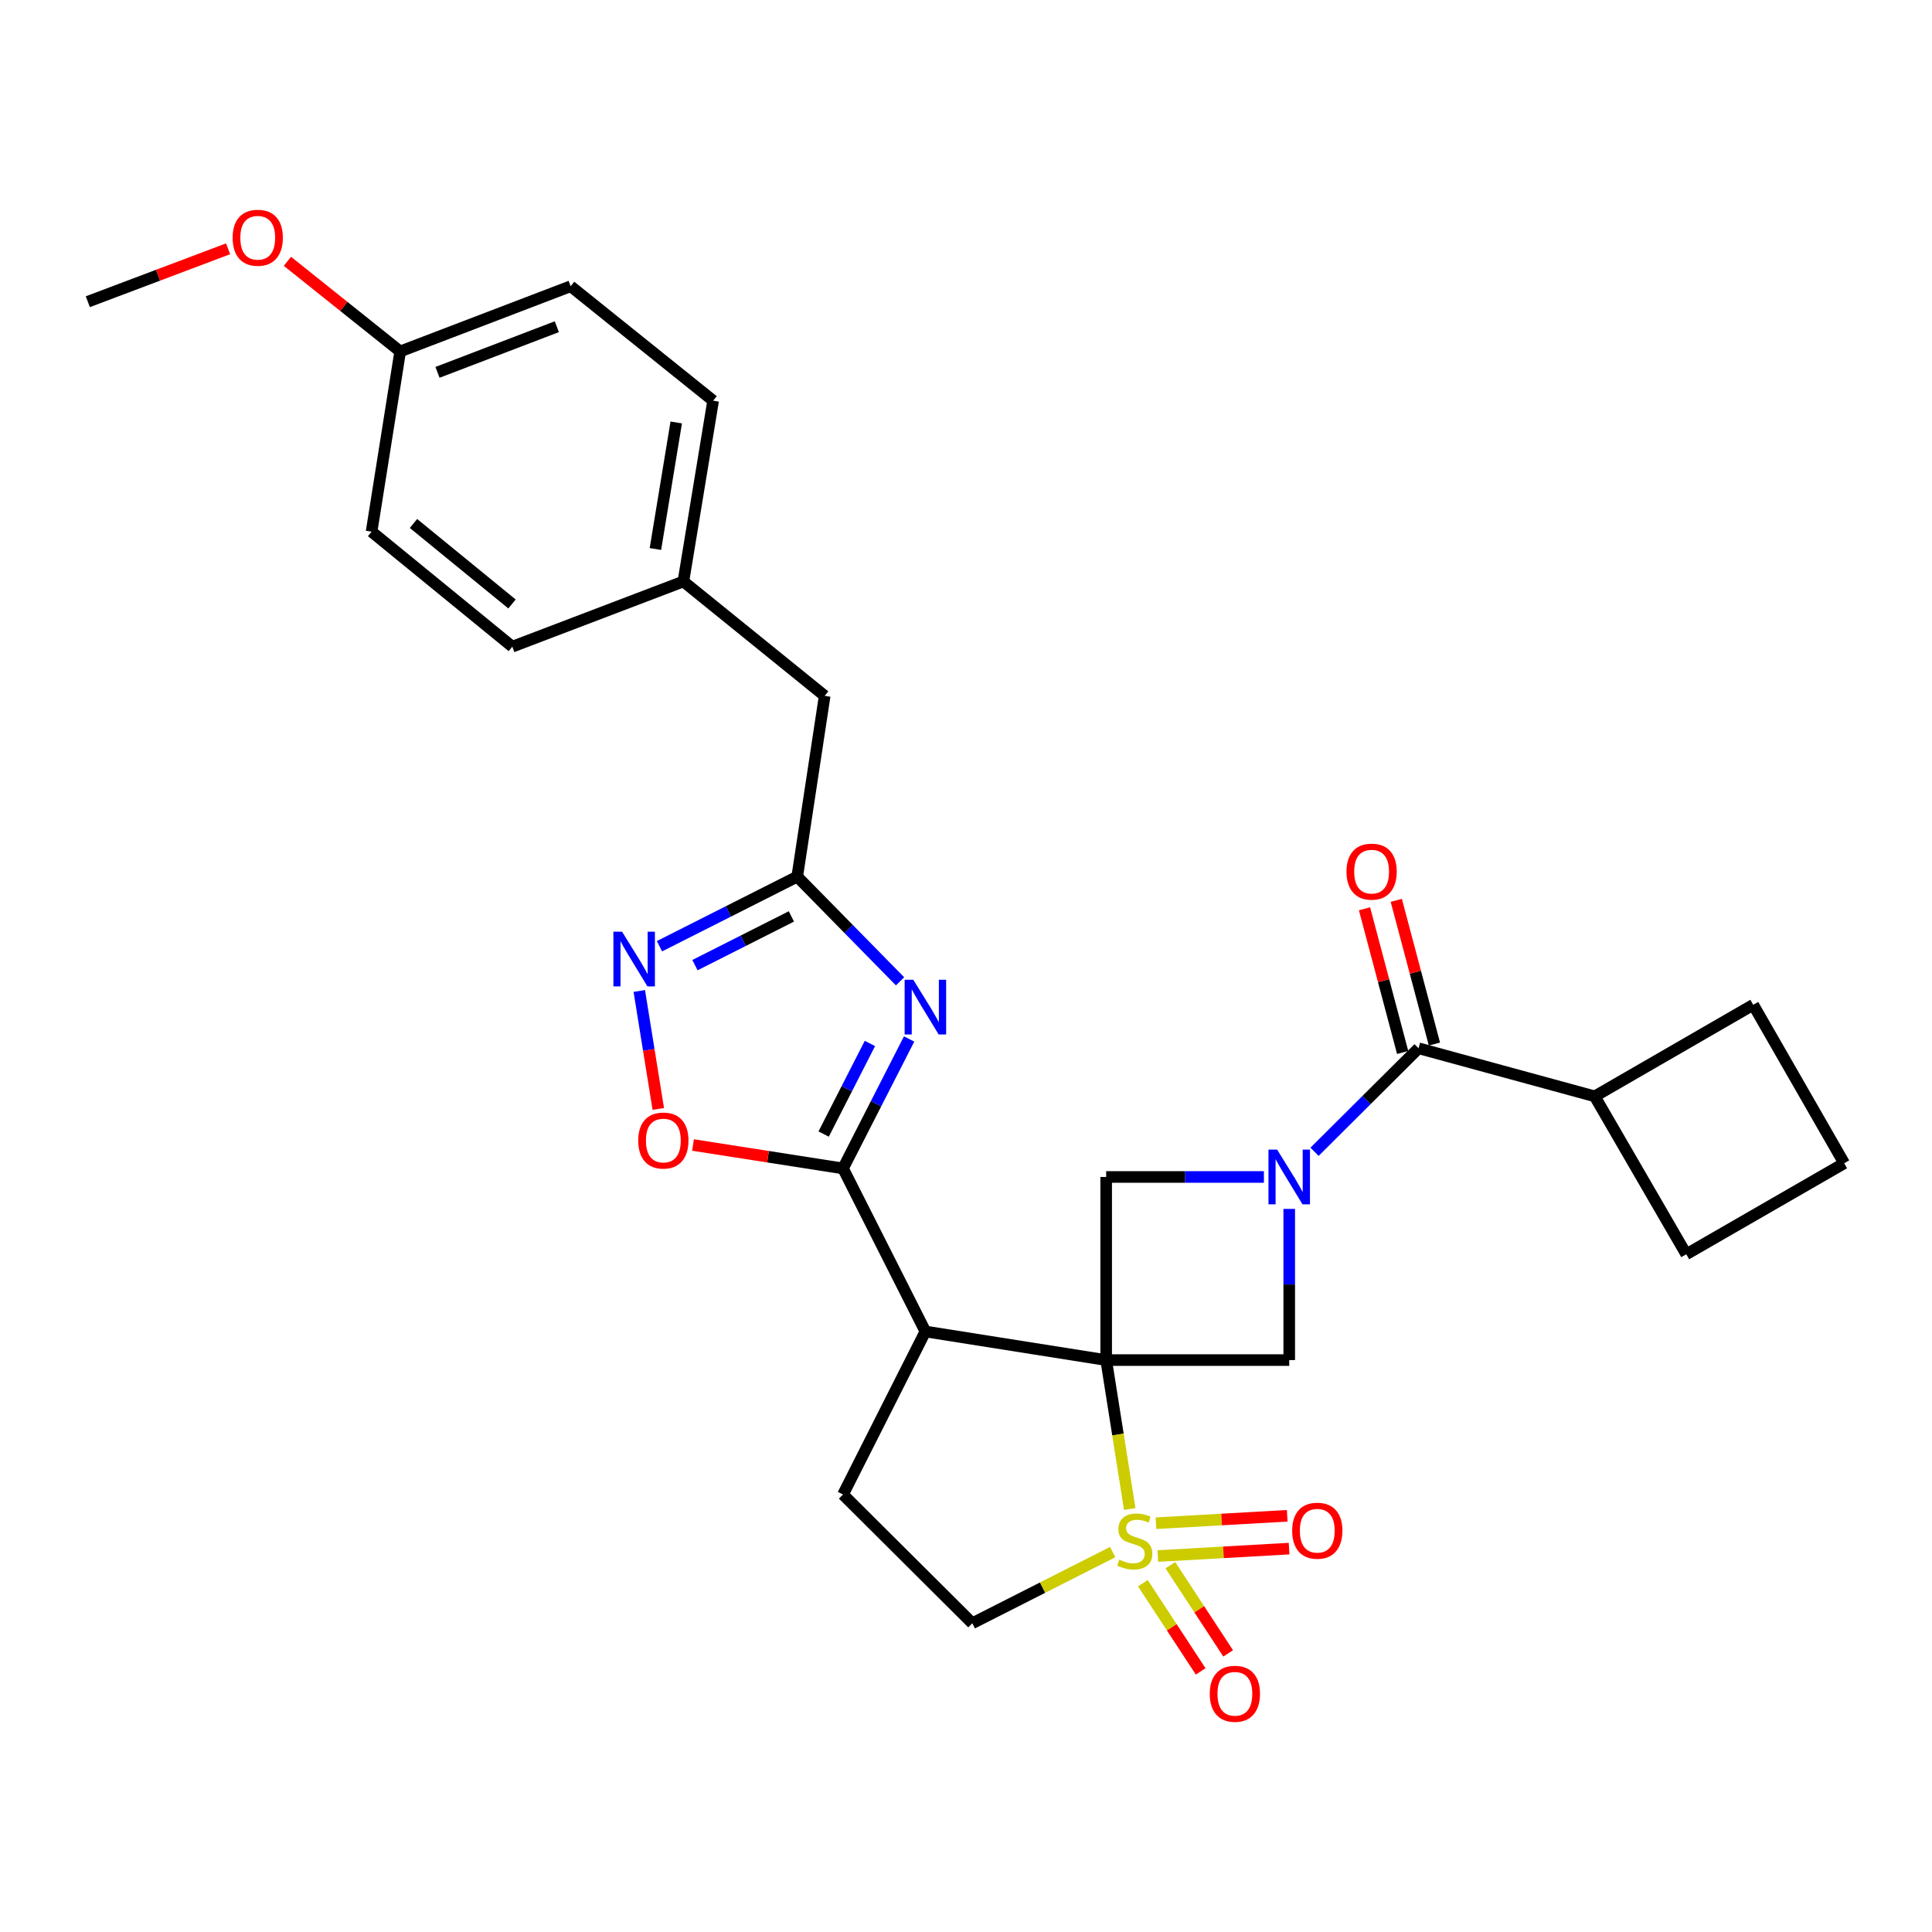 <?xml version='1.0' encoding='iso-8859-1'?>
<svg version='1.1' baseProfile='full'
              xmlns='http://www.w3.org/2000/svg'
                      xmlns:rdkit='http://www.rdkit.org/xml'
                      xmlns:xlink='http://www.w3.org/1999/xlink'
                  xml:space='preserve'
width='1000px' height='1000px' viewBox='0 0 1000 1000'>
<!-- END OF HEADER -->
<rect style='opacity:1.0;fill:#FFFFFF;stroke:none' width='1000' height='1000' x='0' y='0'> </rect>
<path class='bond-0' d='M 572.555,703.976 L 578.652,742.52' style='fill:none;fill-rule:evenodd;stroke:#000000;stroke-width:6px;stroke-linecap:butt;stroke-linejoin:miter;stroke-opacity:1' />
<path class='bond-0' d='M 578.652,742.52 L 584.749,781.064' style='fill:none;fill-rule:evenodd;stroke:#CCCC00;stroke-width:6px;stroke-linecap:butt;stroke-linejoin:miter;stroke-opacity:1' />
<path class='bond-2' d='M 572.555,703.976 L 478.978,689.174' style='fill:none;fill-rule:evenodd;stroke:#000000;stroke-width:6px;stroke-linecap:butt;stroke-linejoin:miter;stroke-opacity:1' />
<path class='bond-5' d='M 572.555,703.976 L 572.555,609.199' style='fill:none;fill-rule:evenodd;stroke:#000000;stroke-width:6px;stroke-linecap:butt;stroke-linejoin:miter;stroke-opacity:1' />
<path class='bond-6' d='M 572.555,703.976 L 667.303,703.976' style='fill:none;fill-rule:evenodd;stroke:#000000;stroke-width:6px;stroke-linecap:butt;stroke-linejoin:miter;stroke-opacity:1' />
<path class='bond-12' d='M 575.92,803.354 L 539.595,821.777' style='fill:none;fill-rule:evenodd;stroke:#CCCC00;stroke-width:6px;stroke-linecap:butt;stroke-linejoin:miter;stroke-opacity:1' />
<path class='bond-12' d='M 539.595,821.777 L 503.27,840.201' style='fill:none;fill-rule:evenodd;stroke:#000000;stroke-width:6px;stroke-linecap:butt;stroke-linejoin:miter;stroke-opacity:1' />
<path class='bond-13' d='M 591.542,819.459 L 606.503,842.287' style='fill:none;fill-rule:evenodd;stroke:#CCCC00;stroke-width:6px;stroke-linecap:butt;stroke-linejoin:miter;stroke-opacity:1' />
<path class='bond-13' d='M 606.503,842.287 L 621.463,865.115' style='fill:none;fill-rule:evenodd;stroke:#FF0000;stroke-width:6px;stroke-linecap:butt;stroke-linejoin:miter;stroke-opacity:1' />
<path class='bond-13' d='M 605.773,810.133 L 620.733,832.961' style='fill:none;fill-rule:evenodd;stroke:#CCCC00;stroke-width:6px;stroke-linecap:butt;stroke-linejoin:miter;stroke-opacity:1' />
<path class='bond-13' d='M 620.733,832.961 L 635.693,855.789' style='fill:none;fill-rule:evenodd;stroke:#FF0000;stroke-width:6px;stroke-linecap:butt;stroke-linejoin:miter;stroke-opacity:1' />
<path class='bond-14' d='M 599.283,805.399 L 633.253,803.479' style='fill:none;fill-rule:evenodd;stroke:#CCCC00;stroke-width:6px;stroke-linecap:butt;stroke-linejoin:miter;stroke-opacity:1' />
<path class='bond-14' d='M 633.253,803.479 L 667.223,801.558' style='fill:none;fill-rule:evenodd;stroke:#FF0000;stroke-width:6px;stroke-linecap:butt;stroke-linejoin:miter;stroke-opacity:1' />
<path class='bond-14' d='M 598.322,788.412 L 632.293,786.492' style='fill:none;fill-rule:evenodd;stroke:#CCCC00;stroke-width:6px;stroke-linecap:butt;stroke-linejoin:miter;stroke-opacity:1' />
<path class='bond-14' d='M 632.293,786.492 L 666.263,784.571' style='fill:none;fill-rule:evenodd;stroke:#FF0000;stroke-width:6px;stroke-linecap:butt;stroke-linejoin:miter;stroke-opacity:1' />
<path class='bond-1' d='M 667.303,625.729 L 667.303,664.853' style='fill:none;fill-rule:evenodd;stroke:#0000FF;stroke-width:6px;stroke-linecap:butt;stroke-linejoin:miter;stroke-opacity:1' />
<path class='bond-1' d='M 667.303,664.853 L 667.303,703.976' style='fill:none;fill-rule:evenodd;stroke:#000000;stroke-width:6px;stroke-linecap:butt;stroke-linejoin:miter;stroke-opacity:1' />
<path class='bond-7' d='M 680.404,596.16 L 707.319,569.37' style='fill:none;fill-rule:evenodd;stroke:#0000FF;stroke-width:6px;stroke-linecap:butt;stroke-linejoin:miter;stroke-opacity:1' />
<path class='bond-7' d='M 707.319,569.37 L 734.234,542.581' style='fill:none;fill-rule:evenodd;stroke:#000000;stroke-width:6px;stroke-linecap:butt;stroke-linejoin:miter;stroke-opacity:1' />
<path class='bond-29' d='M 654.195,609.199 L 613.375,609.199' style='fill:none;fill-rule:evenodd;stroke:#0000FF;stroke-width:6px;stroke-linecap:butt;stroke-linejoin:miter;stroke-opacity:1' />
<path class='bond-29' d='M 613.375,609.199 L 572.555,609.199' style='fill:none;fill-rule:evenodd;stroke:#000000;stroke-width:6px;stroke-linecap:butt;stroke-linejoin:miter;stroke-opacity:1' />
<path class='bond-3' d='M 478.978,689.174 L 436.34,604.776' style='fill:none;fill-rule:evenodd;stroke:#000000;stroke-width:6px;stroke-linecap:butt;stroke-linejoin:miter;stroke-opacity:1' />
<path class='bond-11' d='M 478.978,689.174 L 436.34,773.554' style='fill:none;fill-rule:evenodd;stroke:#000000;stroke-width:6px;stroke-linecap:butt;stroke-linejoin:miter;stroke-opacity:1' />
<path class='bond-4' d='M 436.34,604.776 L 453.445,571.278' style='fill:none;fill-rule:evenodd;stroke:#000000;stroke-width:6px;stroke-linecap:butt;stroke-linejoin:miter;stroke-opacity:1' />
<path class='bond-4' d='M 453.445,571.278 L 470.551,537.779' style='fill:none;fill-rule:evenodd;stroke:#0000FF;stroke-width:6px;stroke-linecap:butt;stroke-linejoin:miter;stroke-opacity:1' />
<path class='bond-4' d='M 426.319,586.989 L 438.293,563.54' style='fill:none;fill-rule:evenodd;stroke:#000000;stroke-width:6px;stroke-linecap:butt;stroke-linejoin:miter;stroke-opacity:1' />
<path class='bond-4' d='M 438.293,563.54 L 450.266,540.091' style='fill:none;fill-rule:evenodd;stroke:#0000FF;stroke-width:6px;stroke-linecap:butt;stroke-linejoin:miter;stroke-opacity:1' />
<path class='bond-10' d='M 436.34,604.776 L 397.521,598.715' style='fill:none;fill-rule:evenodd;stroke:#000000;stroke-width:6px;stroke-linecap:butt;stroke-linejoin:miter;stroke-opacity:1' />
<path class='bond-10' d='M 397.521,598.715 L 358.702,592.654' style='fill:none;fill-rule:evenodd;stroke:#FF0000;stroke-width:6px;stroke-linecap:butt;stroke-linejoin:miter;stroke-opacity:1' />
<path class='bond-8' d='M 465.872,507.934 L 439.257,480.841' style='fill:none;fill-rule:evenodd;stroke:#0000FF;stroke-width:6px;stroke-linecap:butt;stroke-linejoin:miter;stroke-opacity:1' />
<path class='bond-8' d='M 439.257,480.841 L 412.643,453.749' style='fill:none;fill-rule:evenodd;stroke:#000000;stroke-width:6px;stroke-linecap:butt;stroke-linejoin:miter;stroke-opacity:1' />
<path class='bond-15' d='M 742.456,540.398 L 732.584,503.208' style='fill:none;fill-rule:evenodd;stroke:#000000;stroke-width:6px;stroke-linecap:butt;stroke-linejoin:miter;stroke-opacity:1' />
<path class='bond-15' d='M 732.584,503.208 L 722.711,466.018' style='fill:none;fill-rule:evenodd;stroke:#FF0000;stroke-width:6px;stroke-linecap:butt;stroke-linejoin:miter;stroke-opacity:1' />
<path class='bond-15' d='M 726.012,544.763 L 716.139,507.573' style='fill:none;fill-rule:evenodd;stroke:#000000;stroke-width:6px;stroke-linecap:butt;stroke-linejoin:miter;stroke-opacity:1' />
<path class='bond-15' d='M 716.139,507.573 L 706.267,470.384' style='fill:none;fill-rule:evenodd;stroke:#FF0000;stroke-width:6px;stroke-linecap:butt;stroke-linejoin:miter;stroke-opacity:1' />
<path class='bond-16' d='M 734.234,542.581 L 825.429,567.468' style='fill:none;fill-rule:evenodd;stroke:#000000;stroke-width:6px;stroke-linecap:butt;stroke-linejoin:miter;stroke-opacity:1' />
<path class='bond-17' d='M 412.643,453.749 L 426.85,360.173' style='fill:none;fill-rule:evenodd;stroke:#000000;stroke-width:6px;stroke-linecap:butt;stroke-linejoin:miter;stroke-opacity:1' />
<path class='bond-31' d='M 412.643,453.749 L 376.991,471.759' style='fill:none;fill-rule:evenodd;stroke:#000000;stroke-width:6px;stroke-linecap:butt;stroke-linejoin:miter;stroke-opacity:1' />
<path class='bond-31' d='M 376.991,471.759 L 341.339,489.768' style='fill:none;fill-rule:evenodd;stroke:#0000FF;stroke-width:6px;stroke-linecap:butt;stroke-linejoin:miter;stroke-opacity:1' />
<path class='bond-31' d='M 409.619,474.338 L 384.663,486.945' style='fill:none;fill-rule:evenodd;stroke:#000000;stroke-width:6px;stroke-linecap:butt;stroke-linejoin:miter;stroke-opacity:1' />
<path class='bond-31' d='M 384.663,486.945 L 359.706,499.552' style='fill:none;fill-rule:evenodd;stroke:#0000FF;stroke-width:6px;stroke-linecap:butt;stroke-linejoin:miter;stroke-opacity:1' />
<path class='bond-9' d='M 330.898,512.925 L 335.813,543.452' style='fill:none;fill-rule:evenodd;stroke:#0000FF;stroke-width:6px;stroke-linecap:butt;stroke-linejoin:miter;stroke-opacity:1' />
<path class='bond-9' d='M 335.813,543.452 L 340.728,573.979' style='fill:none;fill-rule:evenodd;stroke:#FF0000;stroke-width:6px;stroke-linecap:butt;stroke-linejoin:miter;stroke-opacity:1' />
<path class='bond-30' d='M 436.34,773.554 L 503.27,840.201' style='fill:none;fill-rule:evenodd;stroke:#000000;stroke-width:6px;stroke-linecap:butt;stroke-linejoin:miter;stroke-opacity:1' />
<path class='bond-26' d='M 825.429,567.468 L 872.813,649.201' style='fill:none;fill-rule:evenodd;stroke:#000000;stroke-width:6px;stroke-linecap:butt;stroke-linejoin:miter;stroke-opacity:1' />
<path class='bond-27' d='M 825.429,567.468 L 907.474,520.084' style='fill:none;fill-rule:evenodd;stroke:#000000;stroke-width:6px;stroke-linecap:butt;stroke-linejoin:miter;stroke-opacity:1' />
<path class='bond-18' d='M 426.85,360.173 L 353.718,300.964' style='fill:none;fill-rule:evenodd;stroke:#000000;stroke-width:6px;stroke-linecap:butt;stroke-linejoin:miter;stroke-opacity:1' />
<path class='bond-20' d='M 353.718,300.964 L 265.17,334.718' style='fill:none;fill-rule:evenodd;stroke:#000000;stroke-width:6px;stroke-linecap:butt;stroke-linejoin:miter;stroke-opacity:1' />
<path class='bond-21' d='M 353.718,300.964 L 369.116,207.388' style='fill:none;fill-rule:evenodd;stroke:#000000;stroke-width:6px;stroke-linecap:butt;stroke-linejoin:miter;stroke-opacity:1' />
<path class='bond-21' d='M 339.24,284.165 L 350.018,218.662' style='fill:none;fill-rule:evenodd;stroke:#000000;stroke-width:6px;stroke-linecap:butt;stroke-linejoin:miter;stroke-opacity:1' />
<path class='bond-19' d='M 207.134,181.905 L 295.37,148.151' style='fill:none;fill-rule:evenodd;stroke:#000000;stroke-width:6px;stroke-linecap:butt;stroke-linejoin:miter;stroke-opacity:1' />
<path class='bond-19' d='M 226.448,192.732 L 288.213,169.105' style='fill:none;fill-rule:evenodd;stroke:#000000;stroke-width:6px;stroke-linecap:butt;stroke-linejoin:miter;stroke-opacity:1' />
<path class='bond-24' d='M 207.134,181.905 L 177.95,158.58' style='fill:none;fill-rule:evenodd;stroke:#000000;stroke-width:6px;stroke-linecap:butt;stroke-linejoin:miter;stroke-opacity:1' />
<path class='bond-24' d='M 177.95,158.58 L 148.767,135.256' style='fill:none;fill-rule:evenodd;stroke:#FF0000;stroke-width:6px;stroke-linecap:butt;stroke-linejoin:miter;stroke-opacity:1' />
<path class='bond-33' d='M 207.134,181.905 L 192.332,275.198' style='fill:none;fill-rule:evenodd;stroke:#000000;stroke-width:6px;stroke-linecap:butt;stroke-linejoin:miter;stroke-opacity:1' />
<path class='bond-23' d='M 265.17,334.718 L 192.332,275.198' style='fill:none;fill-rule:evenodd;stroke:#000000;stroke-width:6px;stroke-linecap:butt;stroke-linejoin:miter;stroke-opacity:1' />
<path class='bond-23' d='M 265.01,312.615 L 214.023,270.951' style='fill:none;fill-rule:evenodd;stroke:#000000;stroke-width:6px;stroke-linecap:butt;stroke-linejoin:miter;stroke-opacity:1' />
<path class='bond-22' d='M 369.116,207.388 L 295.37,148.151' style='fill:none;fill-rule:evenodd;stroke:#000000;stroke-width:6px;stroke-linecap:butt;stroke-linejoin:miter;stroke-opacity:1' />
<path class='bond-28' d='M 118.057,128.772 L 81.756,142.469' style='fill:none;fill-rule:evenodd;stroke:#FF0000;stroke-width:6px;stroke-linecap:butt;stroke-linejoin:miter;stroke-opacity:1' />
<path class='bond-28' d='M 81.756,142.469 L 45.455,156.166' style='fill:none;fill-rule:evenodd;stroke:#000000;stroke-width:6px;stroke-linecap:butt;stroke-linejoin:miter;stroke-opacity:1' />
<path class='bond-25' d='M 954.545,602.101 L 907.474,520.084' style='fill:none;fill-rule:evenodd;stroke:#000000;stroke-width:6px;stroke-linecap:butt;stroke-linejoin:miter;stroke-opacity:1' />
<path class='bond-32' d='M 954.545,602.101 L 872.813,649.201' style='fill:none;fill-rule:evenodd;stroke:#000000;stroke-width:6px;stroke-linecap:butt;stroke-linejoin:miter;stroke-opacity:1' />
<path  class='atom-1' d='M 579.357 807.273
Q 579.677 807.393, 580.997 807.953
Q 582.317 808.513, 583.757 808.873
Q 585.237 809.193, 586.677 809.193
Q 589.357 809.193, 590.917 807.913
Q 592.477 806.593, 592.477 804.313
Q 592.477 802.753, 591.677 801.793
Q 590.917 800.833, 589.717 800.313
Q 588.517 799.793, 586.517 799.193
Q 583.997 798.433, 582.477 797.713
Q 580.997 796.993, 579.917 795.473
Q 578.877 793.953, 578.877 791.393
Q 578.877 787.833, 581.277 785.633
Q 583.717 783.433, 588.517 783.433
Q 591.797 783.433, 595.517 784.993
L 594.597 788.073
Q 591.197 786.673, 588.637 786.673
Q 585.877 786.673, 584.357 787.833
Q 582.837 788.953, 582.877 790.913
Q 582.877 792.433, 583.637 793.353
Q 584.437 794.273, 585.557 794.793
Q 586.717 795.313, 588.637 795.913
Q 591.197 796.713, 592.717 797.513
Q 594.237 798.313, 595.317 799.953
Q 596.437 801.553, 596.437 804.313
Q 596.437 808.233, 593.797 810.353
Q 591.197 812.433, 586.837 812.433
Q 584.317 812.433, 582.397 811.873
Q 580.517 811.353, 578.277 810.433
L 579.357 807.273
' fill='#CCCC00'/>
<path  class='atom-2' d='M 661.043 595.039
L 670.323 610.039
Q 671.243 611.519, 672.723 614.199
Q 674.203 616.879, 674.283 617.039
L 674.283 595.039
L 678.043 595.039
L 678.043 623.359
L 674.163 623.359
L 664.203 606.959
Q 663.043 605.039, 661.803 602.839
Q 660.603 600.639, 660.243 599.959
L 660.243 623.359
L 656.563 623.359
L 656.563 595.039
L 661.043 595.039
' fill='#0000FF'/>
<path  class='atom-5' d='M 472.718 507.115
L 481.998 522.115
Q 482.918 523.595, 484.398 526.275
Q 485.878 528.955, 485.958 529.115
L 485.958 507.115
L 489.718 507.115
L 489.718 535.435
L 485.838 535.435
L 475.878 519.035
Q 474.718 517.115, 473.478 514.915
Q 472.278 512.715, 471.918 512.035
L 471.918 535.435
L 468.238 535.435
L 468.238 507.115
L 472.718 507.115
' fill='#0000FF'/>
<path  class='atom-10' d='M 321.975 482.228
L 331.255 497.228
Q 332.175 498.708, 333.655 501.388
Q 335.135 504.068, 335.215 504.228
L 335.215 482.228
L 338.975 482.228
L 338.975 510.548
L 335.095 510.548
L 325.135 494.148
Q 323.975 492.228, 322.735 490.028
Q 321.535 487.828, 321.175 487.148
L 321.175 510.548
L 317.495 510.548
L 317.495 482.228
L 321.975 482.228
' fill='#0000FF'/>
<path  class='atom-11' d='M 330.349 590.337
Q 330.349 583.537, 333.709 579.737
Q 337.069 575.937, 343.349 575.937
Q 349.629 575.937, 352.989 579.737
Q 356.349 583.537, 356.349 590.337
Q 356.349 597.217, 352.949 601.137
Q 349.549 605.017, 343.349 605.017
Q 337.109 605.017, 333.709 601.137
Q 330.349 597.257, 330.349 590.337
M 343.349 601.817
Q 347.669 601.817, 349.989 598.937
Q 352.349 596.017, 352.349 590.337
Q 352.349 584.777, 349.989 581.977
Q 347.669 579.137, 343.349 579.137
Q 339.029 579.137, 336.669 581.937
Q 334.349 584.737, 334.349 590.337
Q 334.349 596.057, 336.669 598.937
Q 339.029 601.817, 343.349 601.817
' fill='#FF0000'/>
<path  class='atom-14' d='M 626.174 876.7
Q 626.174 869.9, 629.534 866.1
Q 632.894 862.3, 639.174 862.3
Q 645.454 862.3, 648.814 866.1
Q 652.174 869.9, 652.174 876.7
Q 652.174 883.58, 648.774 887.5
Q 645.374 891.38, 639.174 891.38
Q 632.934 891.38, 629.534 887.5
Q 626.174 883.62, 626.174 876.7
M 639.174 888.18
Q 643.494 888.18, 645.814 885.3
Q 648.174 882.38, 648.174 876.7
Q 648.174 871.14, 645.814 868.34
Q 643.494 865.5, 639.174 865.5
Q 634.854 865.5, 632.494 868.3
Q 630.174 871.1, 630.174 876.7
Q 630.174 882.42, 632.494 885.3
Q 634.854 888.18, 639.174 888.18
' fill='#FF0000'/>
<path  class='atom-15' d='M 668.822 792.292
Q 668.822 785.492, 672.182 781.692
Q 675.542 777.892, 681.822 777.892
Q 688.102 777.892, 691.462 781.692
Q 694.822 785.492, 694.822 792.292
Q 694.822 799.172, 691.422 803.092
Q 688.022 806.972, 681.822 806.972
Q 675.582 806.972, 672.182 803.092
Q 668.822 799.212, 668.822 792.292
M 681.822 803.772
Q 686.142 803.772, 688.462 800.892
Q 690.822 797.972, 690.822 792.292
Q 690.822 786.732, 688.462 783.932
Q 686.142 781.092, 681.822 781.092
Q 677.502 781.092, 675.142 783.892
Q 672.822 786.692, 672.822 792.292
Q 672.822 798.012, 675.142 800.892
Q 677.502 803.772, 681.822 803.772
' fill='#FF0000'/>
<path  class='atom-16' d='M 696.942 451.154
Q 696.942 444.354, 700.302 440.554
Q 703.662 436.754, 709.942 436.754
Q 716.222 436.754, 719.582 440.554
Q 722.942 444.354, 722.942 451.154
Q 722.942 458.034, 719.542 461.954
Q 716.142 465.834, 709.942 465.834
Q 703.702 465.834, 700.302 461.954
Q 696.942 458.074, 696.942 451.154
M 709.942 462.634
Q 714.262 462.634, 716.582 459.754
Q 718.942 456.834, 718.942 451.154
Q 718.942 445.594, 716.582 442.794
Q 714.262 439.954, 709.942 439.954
Q 705.622 439.954, 703.262 442.754
Q 700.942 445.554, 700.942 451.154
Q 700.942 456.874, 703.262 459.754
Q 705.622 462.634, 709.942 462.634
' fill='#FF0000'/>
<path  class='atom-25' d='M 120.407 123.06
Q 120.407 116.26, 123.767 112.46
Q 127.127 108.66, 133.407 108.66
Q 139.687 108.66, 143.047 112.46
Q 146.407 116.26, 146.407 123.06
Q 146.407 129.94, 143.007 133.86
Q 139.607 137.74, 133.407 137.74
Q 127.167 137.74, 123.767 133.86
Q 120.407 129.98, 120.407 123.06
M 133.407 134.54
Q 137.727 134.54, 140.047 131.66
Q 142.407 128.74, 142.407 123.06
Q 142.407 117.5, 140.047 114.7
Q 137.727 111.86, 133.407 111.86
Q 129.087 111.86, 126.727 114.66
Q 124.407 117.46, 124.407 123.06
Q 124.407 128.78, 126.727 131.66
Q 129.087 134.54, 133.407 134.54
' fill='#FF0000'/>
</svg>
